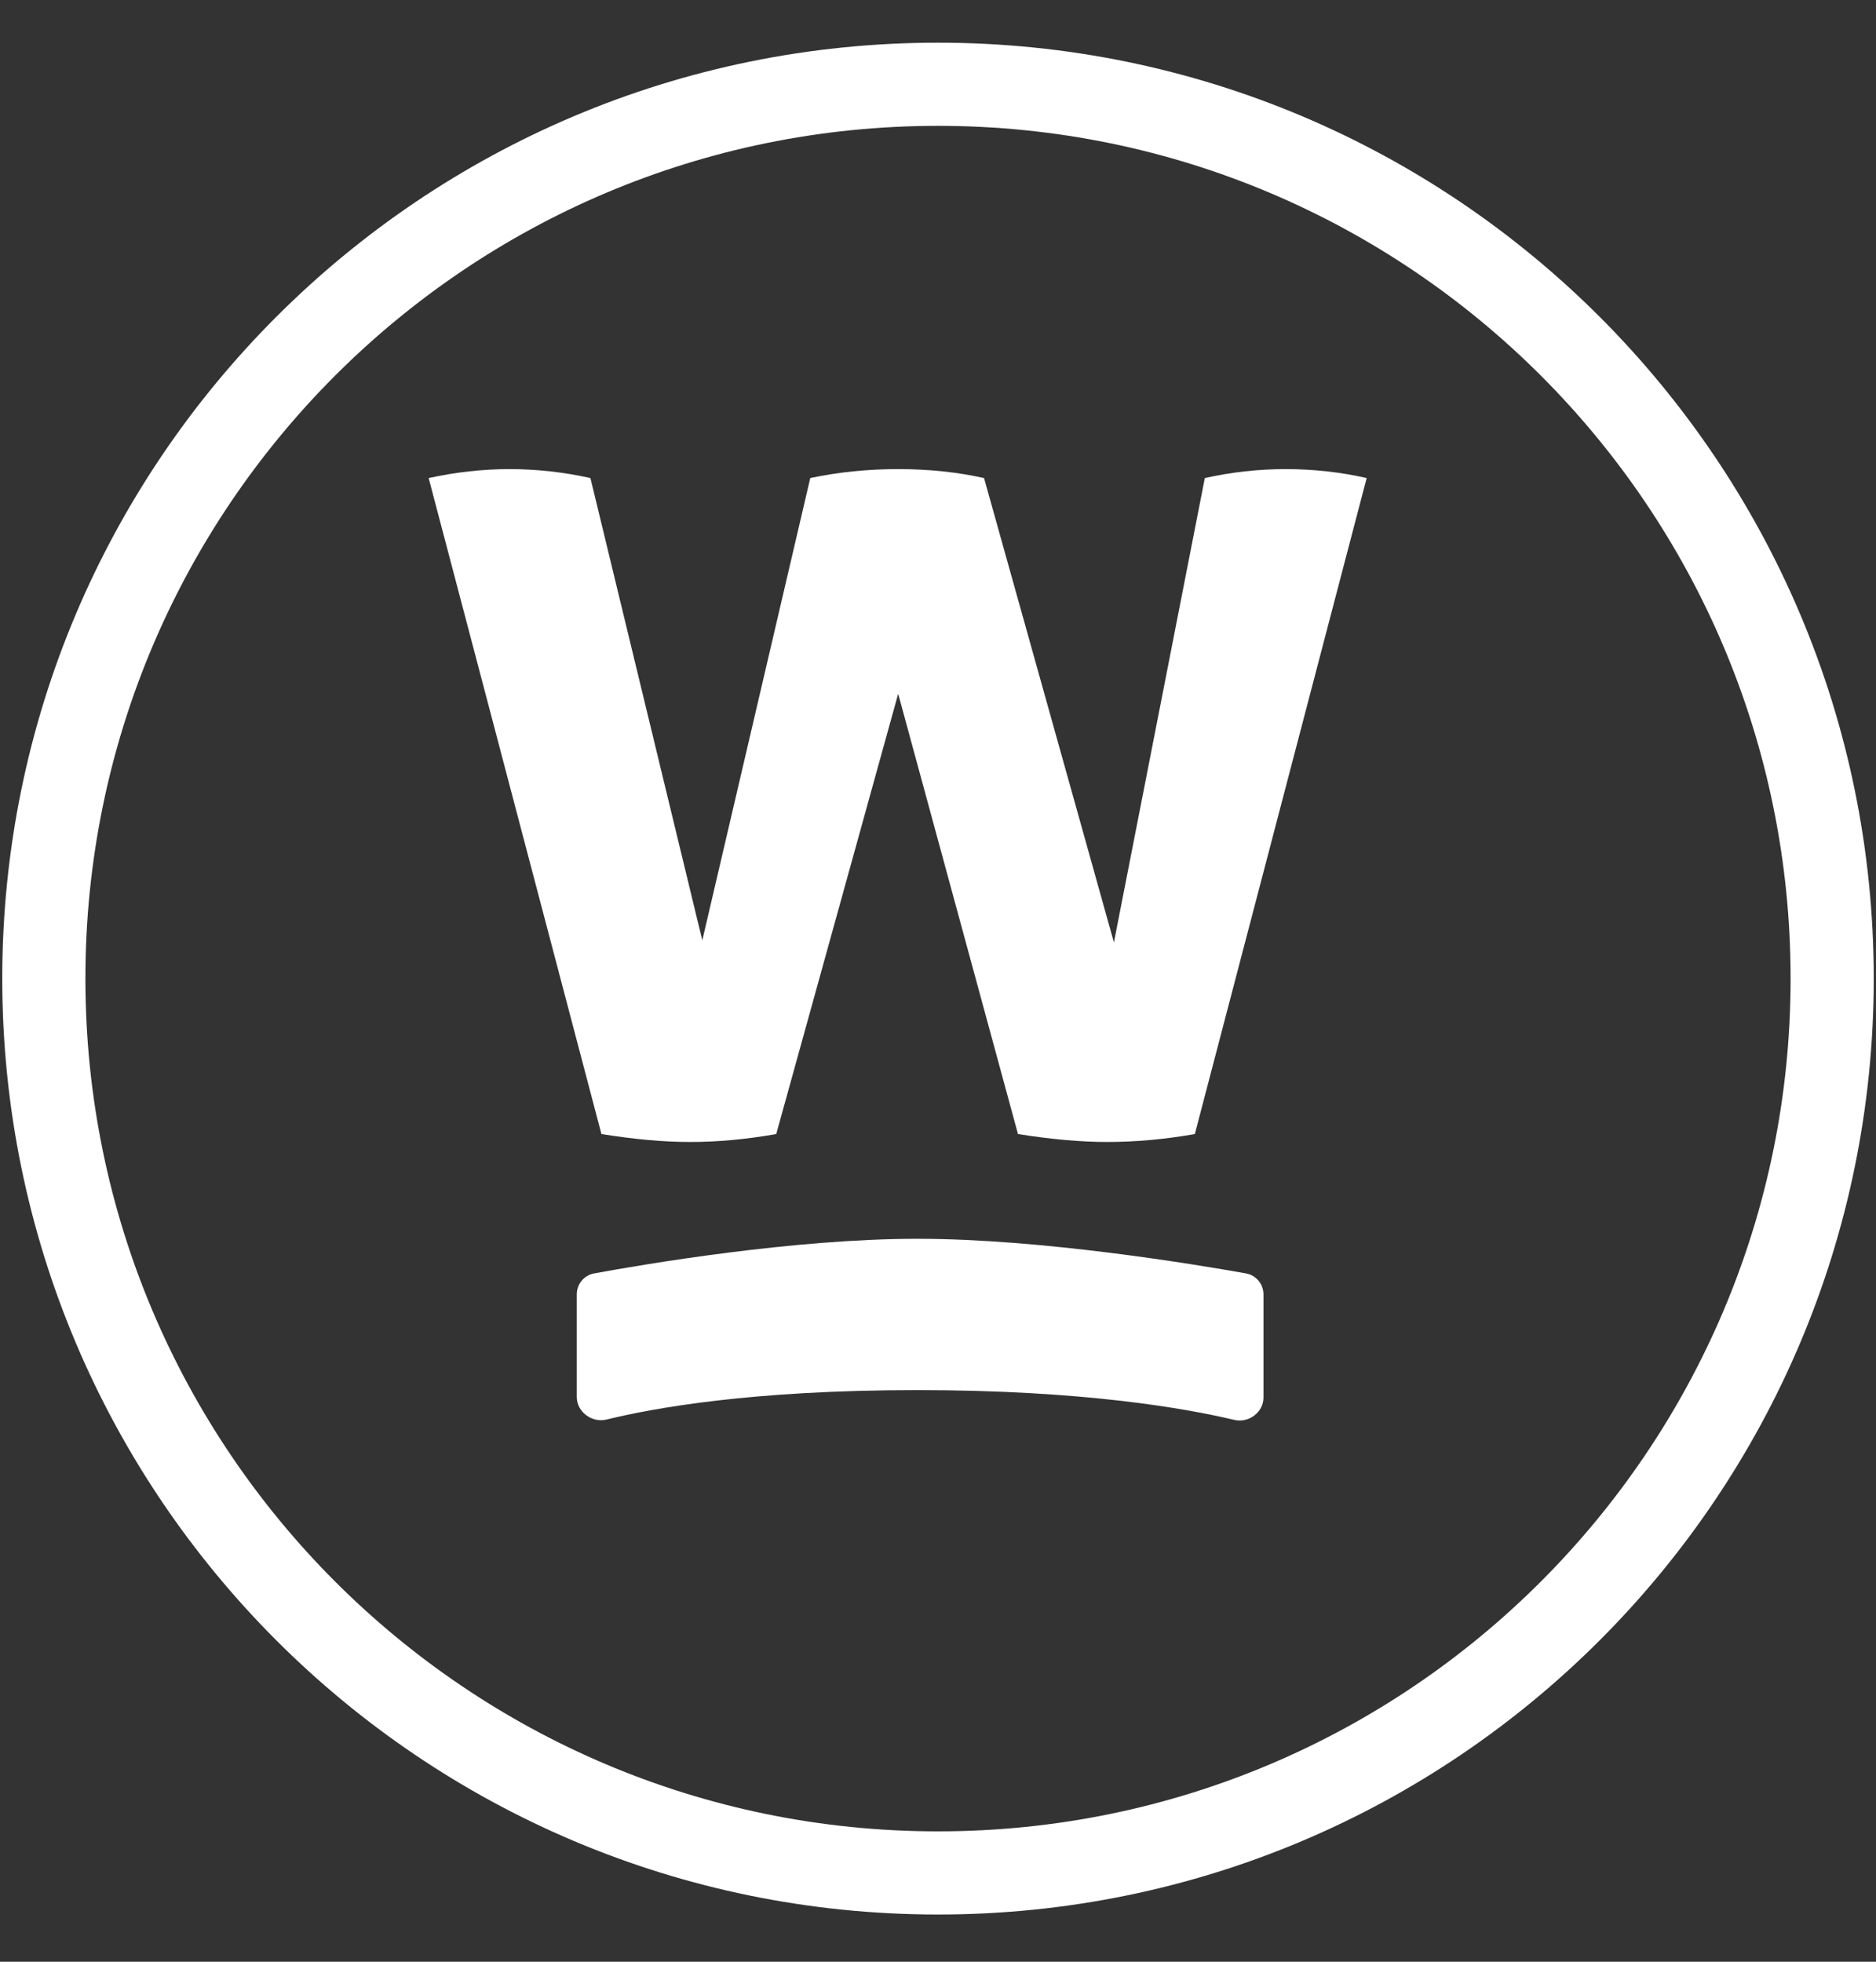 <svg width="22" height="23" viewBox="0 0 22 23" fill="none" xmlns="http://www.w3.org/2000/svg">
<rect x="0" y="0" width="22" height="23" fill="#333333" stroke="none"/>
<path d="M21.486 11.473C21.486 17.264 16.791 21.959 11 21.959C5.209 21.959 0.514 17.264 0.514 11.473C0.514 5.682 5.209 0.988 11 0.988C16.791 0.988 21.486 5.682 21.486 11.473Z" stroke="white" stroke-width="0.975"/>
<path d="M14.129 5.605C14.441 5.535 14.758 5.5 15.078 5.5C15.398 5.5 15.722 5.535 16.027 5.605L14.012 13.296C13.66 13.358 13.317 13.389 12.981 13.389C12.676 13.389 12.329 13.358 11.938 13.296L10.533 8.134L9.103 13.296C8.752 13.358 8.416 13.389 8.096 13.389C7.776 13.389 7.444 13.358 7.053 13.296L5.027 5.605C5.347 5.535 5.663 5.5 5.976 5.5C6.288 5.5 6.612 5.535 6.924 5.605L8.236 11.025L9.502 5.605C9.83 5.535 10.173 5.5 10.532 5.5C10.892 5.5 11.227 5.535 11.54 5.605L13.063 11.049L14.129 5.605Z" fill="white"/>
<path d="M6.764 16.378V15.176C6.764 15.055 6.849 14.951 6.968 14.93C7.555 14.822 9.306 14.524 10.759 14.524C12.212 14.524 14.013 14.823 14.612 14.93C14.732 14.952 14.817 15.055 14.817 15.177V16.385C14.817 16.559 14.643 16.688 14.473 16.647C13.927 16.517 12.718 16.298 10.759 16.298C8.799 16.298 7.65 16.512 7.114 16.643C6.942 16.685 6.764 16.555 6.764 16.378H6.764Z" fill="white"/>
</svg>
